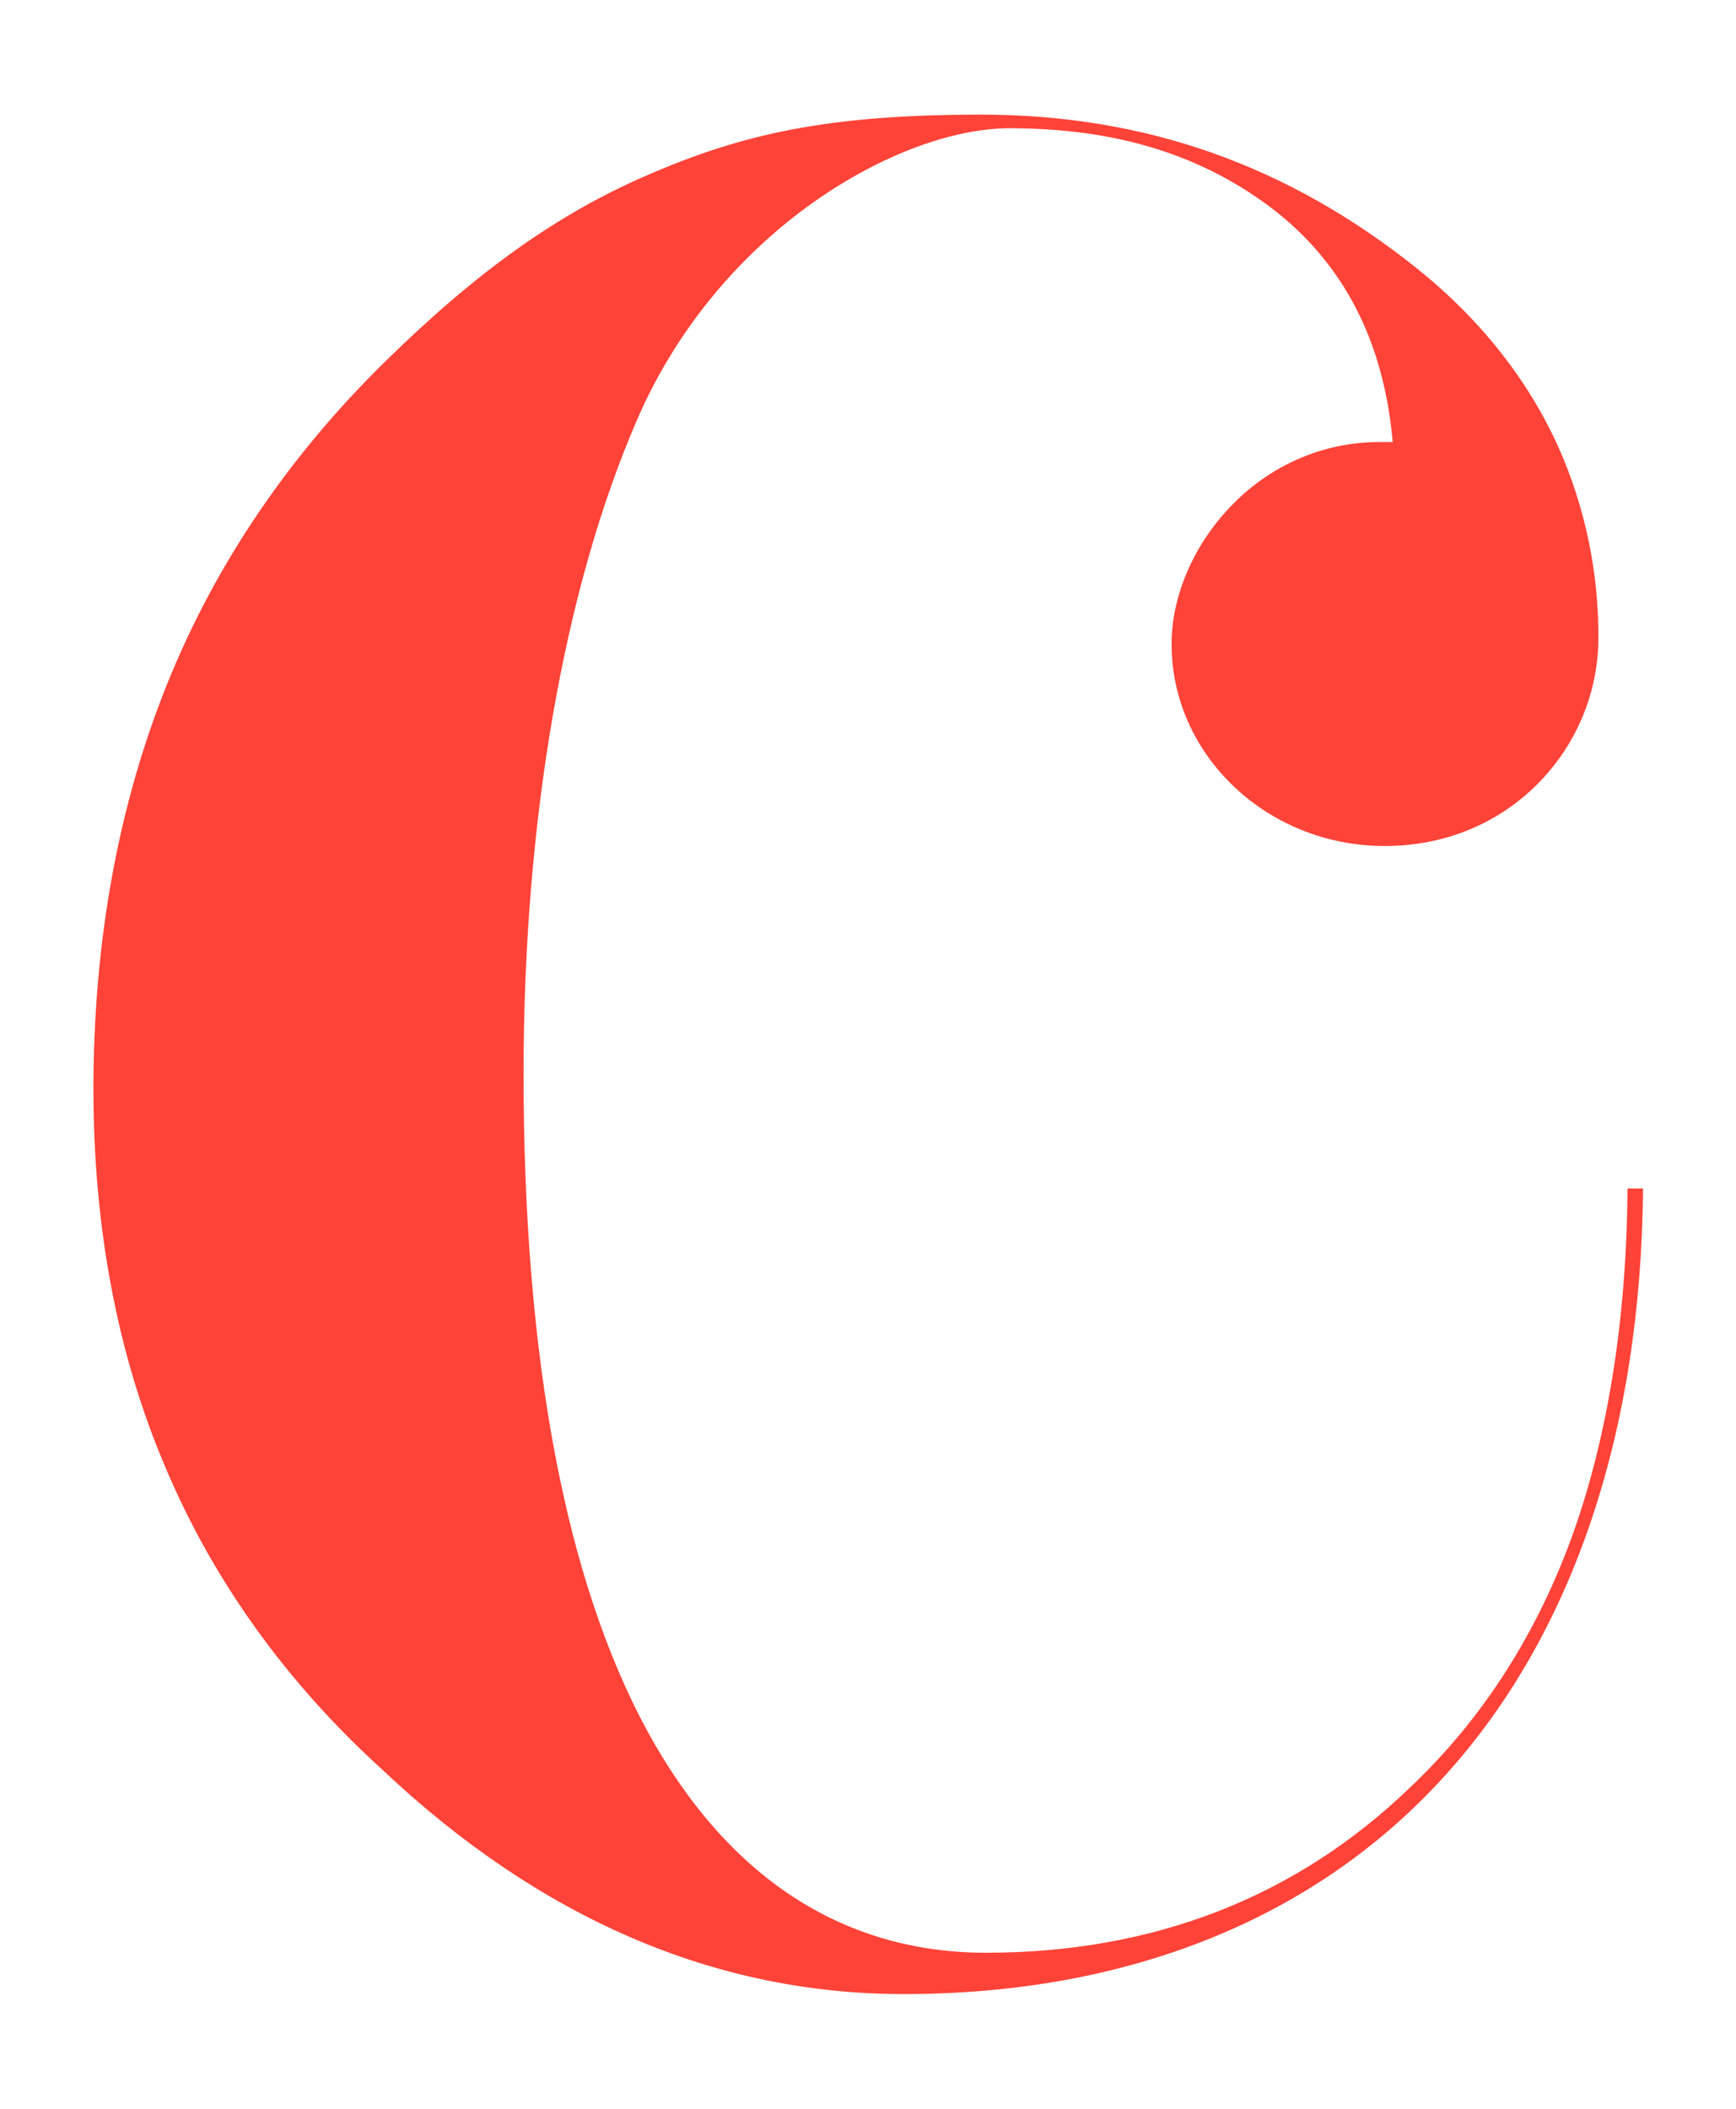 <?xml version="1.0" encoding="utf-8"?>
<!-- Generator: Adobe Illustrator 20.0.0, SVG Export Plug-In . SVG Version: 6.00 Build 0)  -->
<svg version="1.1" id="Ebene_1" xmlns="http://www.w3.org/2000/svg" xmlns:xlink="http://www.w3.org/1999/xlink" x="0px" y="0px"
	 viewBox="0 0 369.7 449" style="enable-background:new 0 0 369.7 449;" xml:space="preserve">
<style type="text/css">
	.st0{fill:#FF4338;}
</style>
<title>CrKr-Logo</title>
<path class="st0" d="M208.9,24.4c-32.6,0-50.9,4.1-71.3,13c-18.7,8.1-35.8,20.2-55.2,39.2c-20.7,20.2-36.5,43.4-46.8,69
	c-10.4,25.8-15.7,54.8-15.7,86.3c0,29.4,5.1,56.5,15.3,80.4c10.2,24.2,25.8,45.9,46.3,64.5l0,0c33.5,31.6,70.8,47.7,110.9,47.7
	c48,0,87.9-16.1,115.5-46.7c27.1-30,41.6-73.1,42-124.8h-3.3c-0.2,27.6-4.1,52.1-11.4,72.9c-7.7,21.7-19.5,40.1-35,54.7
	c-24.2,23.3-54.6,35.1-90.2,35.1c-15.2,0-29-4-41.1-11.9c-12.1-7.9-22.6-19.8-31.1-35.4c-17.4-32.1-26.3-79.2-26.3-139.8
	c0-53.9,8.6-103.4,24.2-139.3c17.6-40.6,56-62,79.3-62c22.4,0,40.2,5.5,55,16.4c15,11.1,23.9,27,26.3,47.6l0.3,2.8h-2.9
	c-12.1,0-23.5,5.1-31.8,13.9c-7.8,8.2-12.4,19-12.4,29.1c0,23.7,20.4,43,45.4,43c13,0,24.8-5,33.3-14c7.7-8.1,12.1-18.8,12.2-30
	c0.1-14.1-2.8-28.2-8.6-41.1c-6.5-14.3-16.6-27.1-30.1-37.9C274.3,35.2,243.9,24.4,208.9,24.4z"/>
</svg>
